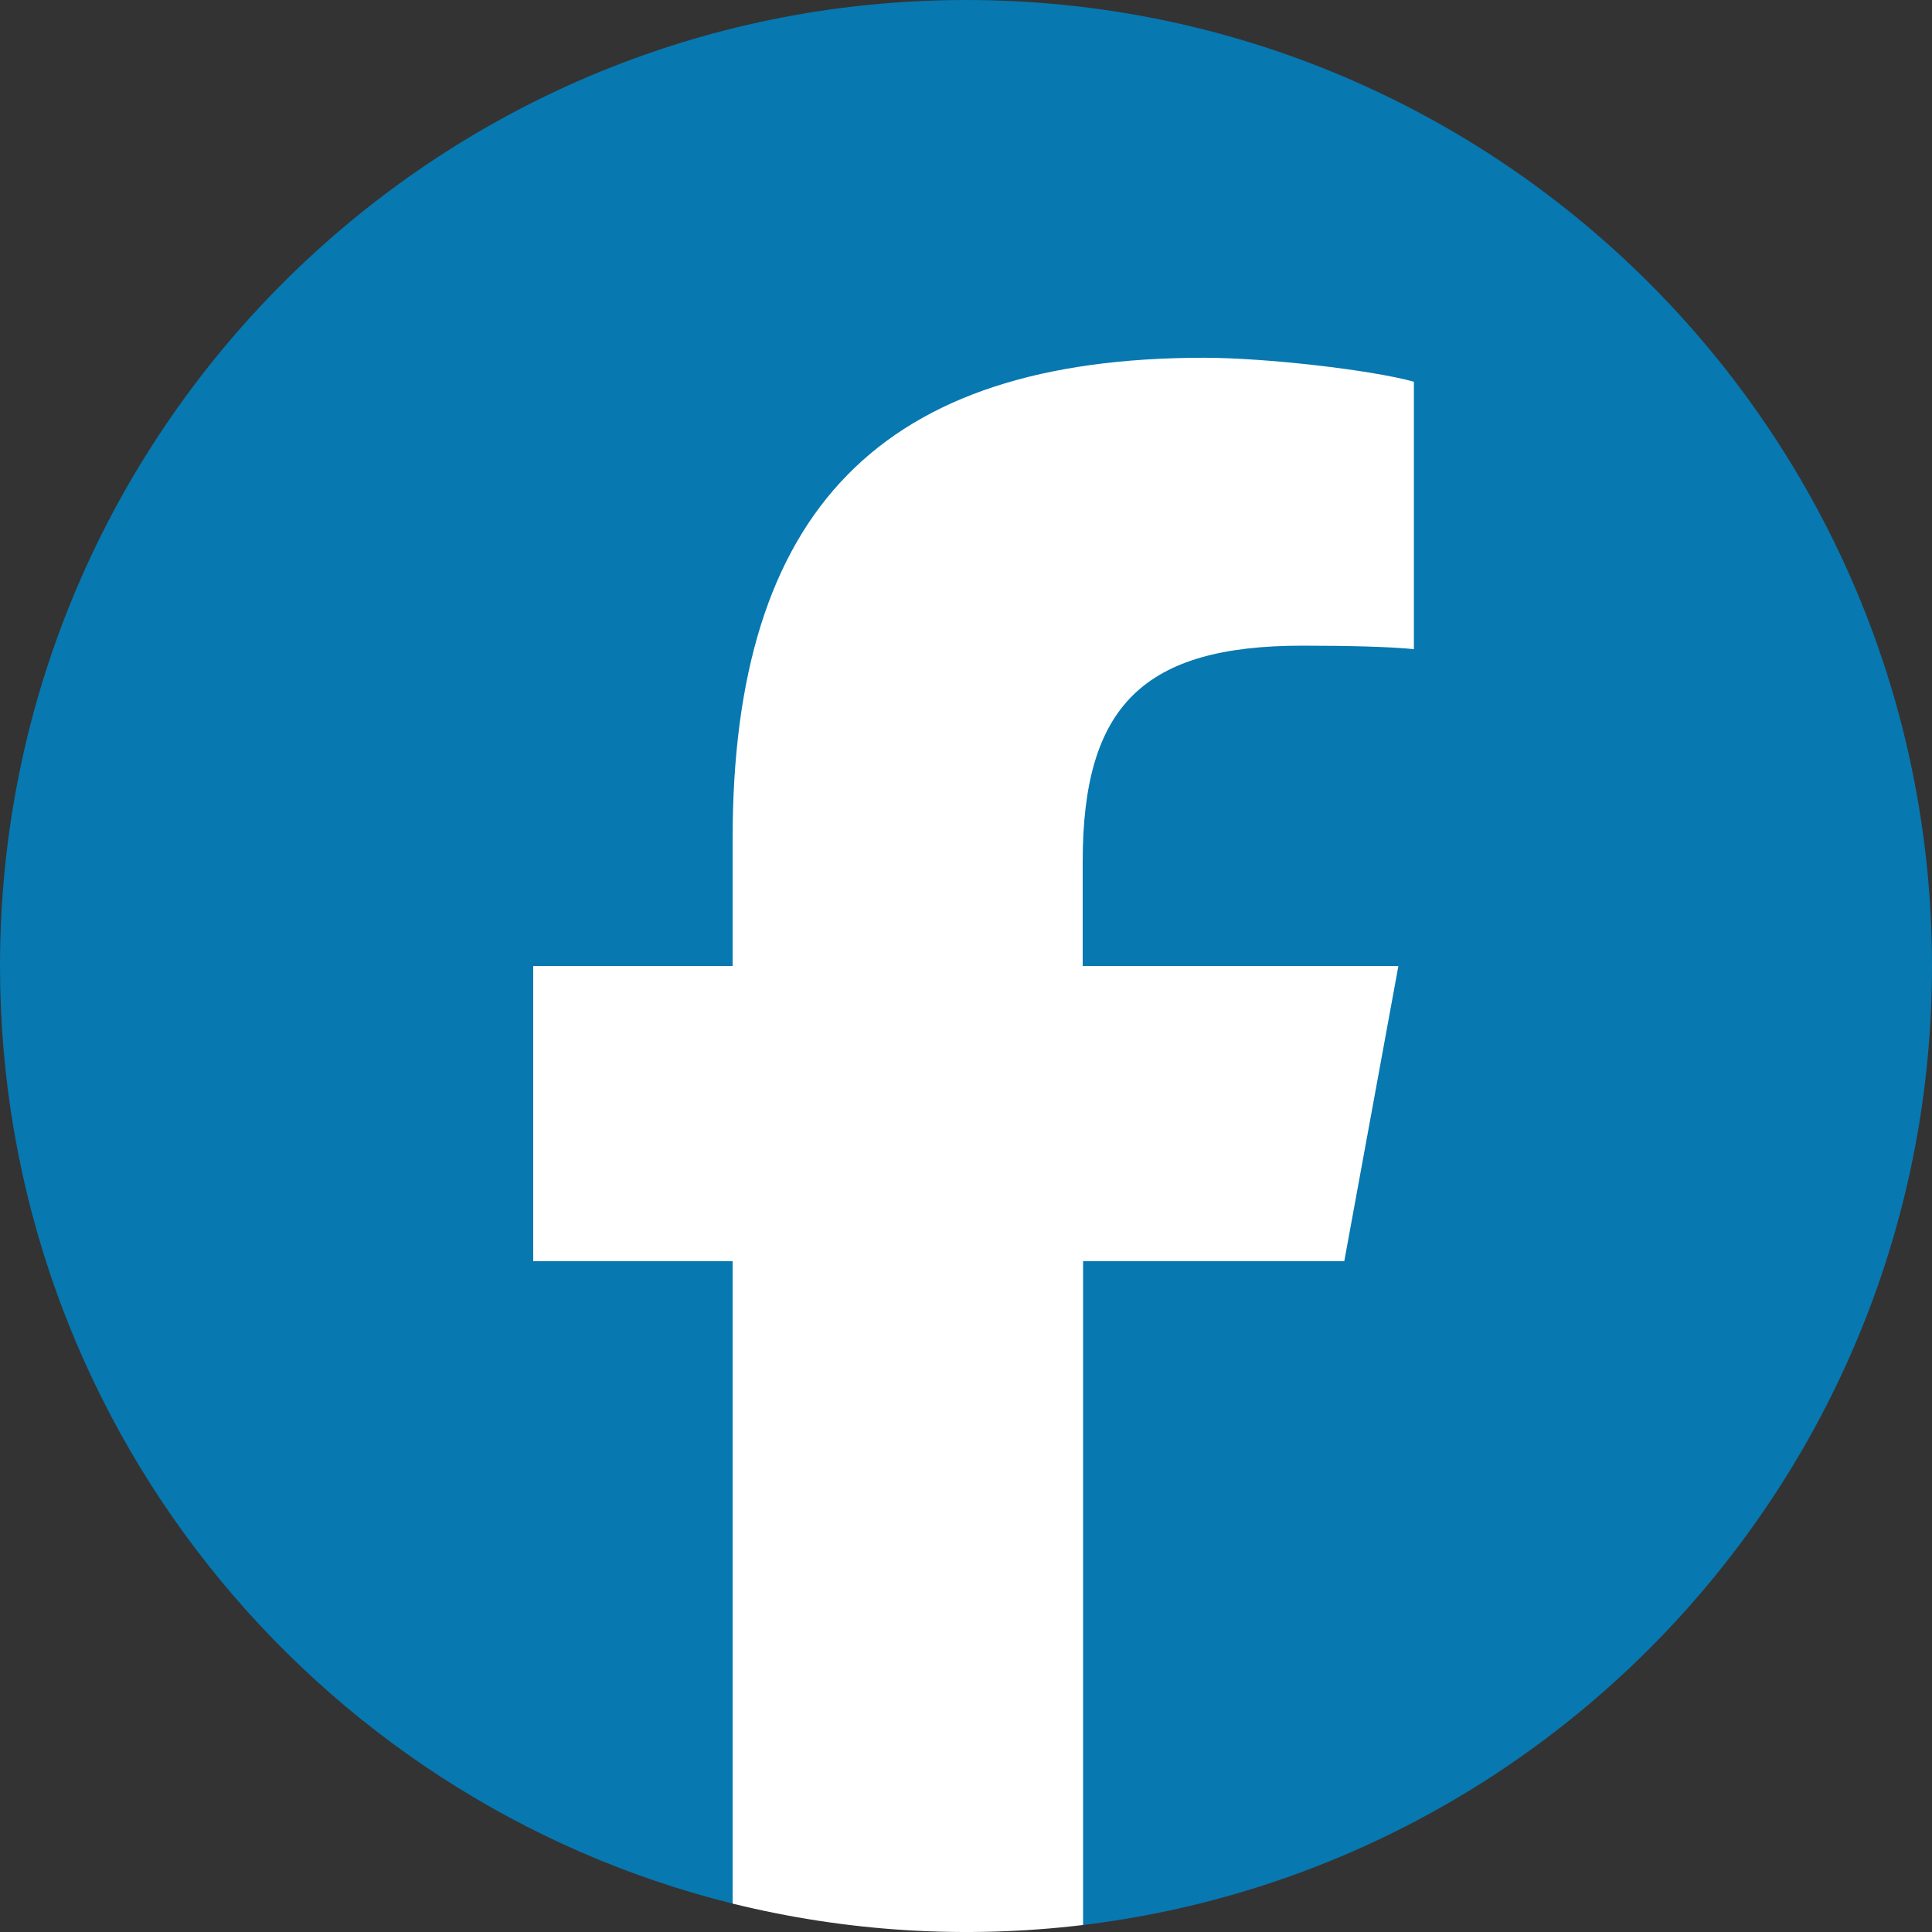 <?xml version="1.0" encoding="utf-8"?>
<!-- Generator: Adobe Illustrator 15.1.0, SVG Export Plug-In . SVG Version: 6.00 Build 0)  -->
<!DOCTYPE svg PUBLIC "-//W3C//DTD SVG 1.1//EN" "http://www.w3.org/Graphics/SVG/1.1/DTD/svg11.dtd">
<svg version="1.1" id="Layer_1" xmlns="http://www.w3.org/2000/svg" xmlns:xlink="http://www.w3.org/1999/xlink" x="0px" y="0px"
	 width="40px" height="40px" viewBox="0 0 40 40" enable-background="new 0 0 40 40" xml:space="preserve">
<rect x="0" y="0" width="40" height="40" fill="#333333" stroke="none"/>
<path fill="#0778B0" d="M22.424,39.855C32.326,38.656,40,30.225,40,20C40,8.955,31.045,0,20,0C8.955,0,0,8.955,0,20
	c0,9.38,6.457,17.251,15.169,19.412l0.387-1.635h6.11L22.424,39.855z"/>
<path fill="#FFFFFF" d="M15.168,39.412v-13.3H11.04V20h4.128v-2.633c0-6.808,3.08-9.96,9.76-9.96c1.265,0,3.447,0.248,4.345,0.496
	v5.537c-0.473-0.048-1.297-0.072-2.313-0.072c-3.28,0-4.544,1.24-4.544,4.472V20h6.536l-1.12,6.111h-5.408v13.744
	C19.999,40.147,17.541,39.998,15.168,39.412L15.168,39.412z"/>
</svg>
